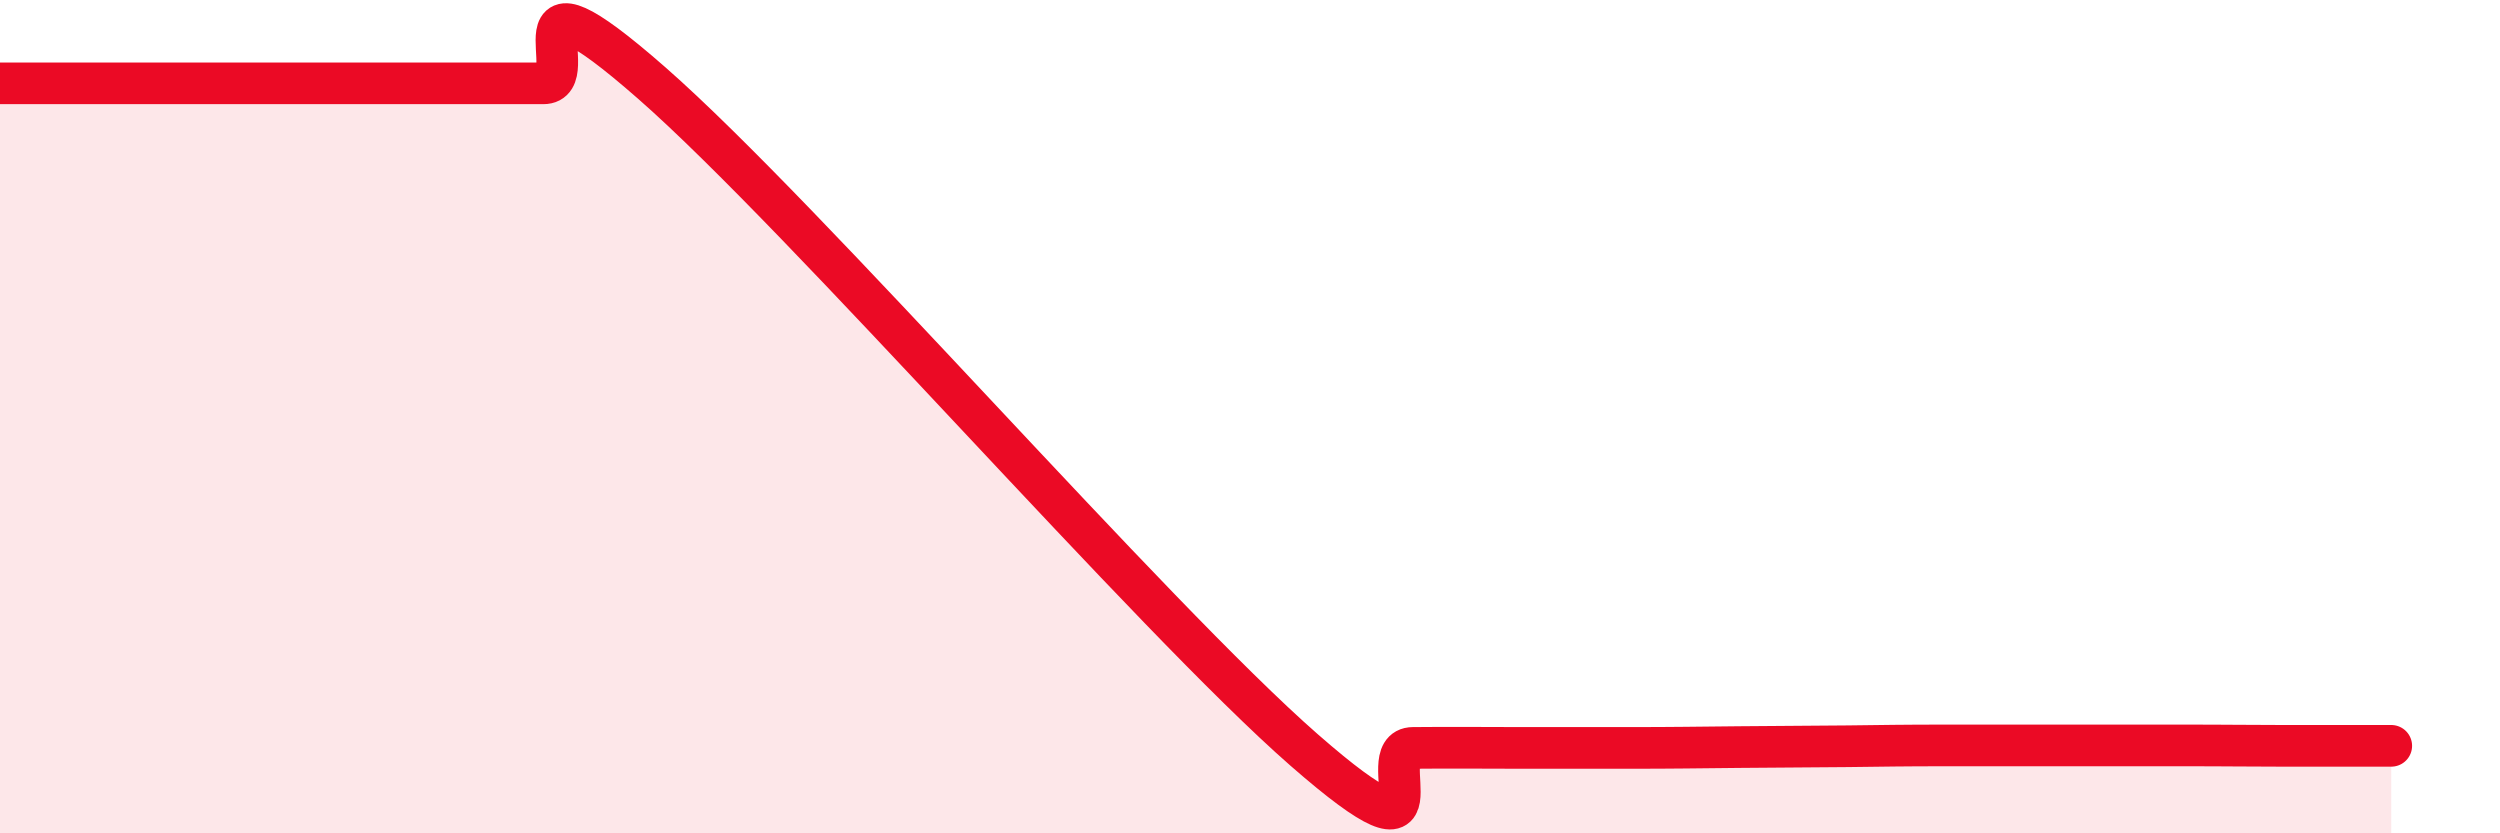 
    <svg width="60" height="20" viewBox="0 0 60 20" xmlns="http://www.w3.org/2000/svg">
      <path
        d="M 0,2 C 0.52,2 1.57,2 2.61,2 C 3.65,2 4.18,2 5.22,2 C 6.26,2 6.79,2 7.83,2 C 8.87,2 9.39,2 10.43,2 C 11.47,2 12,2 13.04,2 C 14.08,2 12,-1.2 15.65,2 C 19.3,5.2 27.65,14.81 31.3,18 C 34.95,21.19 32.87,17.96 33.91,17.95 C 34.95,17.94 35.48,17.95 36.52,17.95 C 37.56,17.95 38.09,17.95 39.13,17.95 C 40.17,17.95 40.7,17.94 41.74,17.93 C 42.78,17.92 43.31,17.92 44.35,17.91 C 45.39,17.9 45.4,17.89 46.96,17.89 C 48.52,17.89 50.61,17.89 52.17,17.89 C 53.73,17.89 53.74,17.9 54.78,17.9 C 55.82,17.9 56.87,17.9 57.39,17.9L57.39 20L0 20Z"
        fill="#EB0A25"
        opacity="0.1"
        stroke-linecap="round"
        stroke-linejoin="round"
      />
      <path
        d="M 0,2 C 0.52,2 1.57,2 2.61,2 C 3.65,2 4.18,2 5.22,2 C 6.26,2 6.79,2 7.83,2 C 8.87,2 9.39,2 10.43,2 C 11.47,2 12,2 13.04,2 C 14.08,2 12,-1.2 15.65,2 C 19.3,5.2 27.65,14.81 31.3,18 C 34.95,21.19 32.87,17.96 33.91,17.95 C 34.95,17.94 35.48,17.95 36.52,17.95 C 37.56,17.95 38.09,17.95 39.13,17.95 C 40.17,17.95 40.7,17.94 41.74,17.93 C 42.78,17.92 43.31,17.92 44.35,17.91 C 45.39,17.9 45.4,17.89 46.96,17.89 C 48.52,17.89 50.61,17.89 52.17,17.89 C 53.73,17.89 53.74,17.9 54.78,17.9 C 55.82,17.9 56.87,17.9 57.39,17.9"
        stroke="#EB0A25"
        stroke-width="1"
        fill="none"
        stroke-linecap="round"
        stroke-linejoin="round"
      />
    </svg>
  